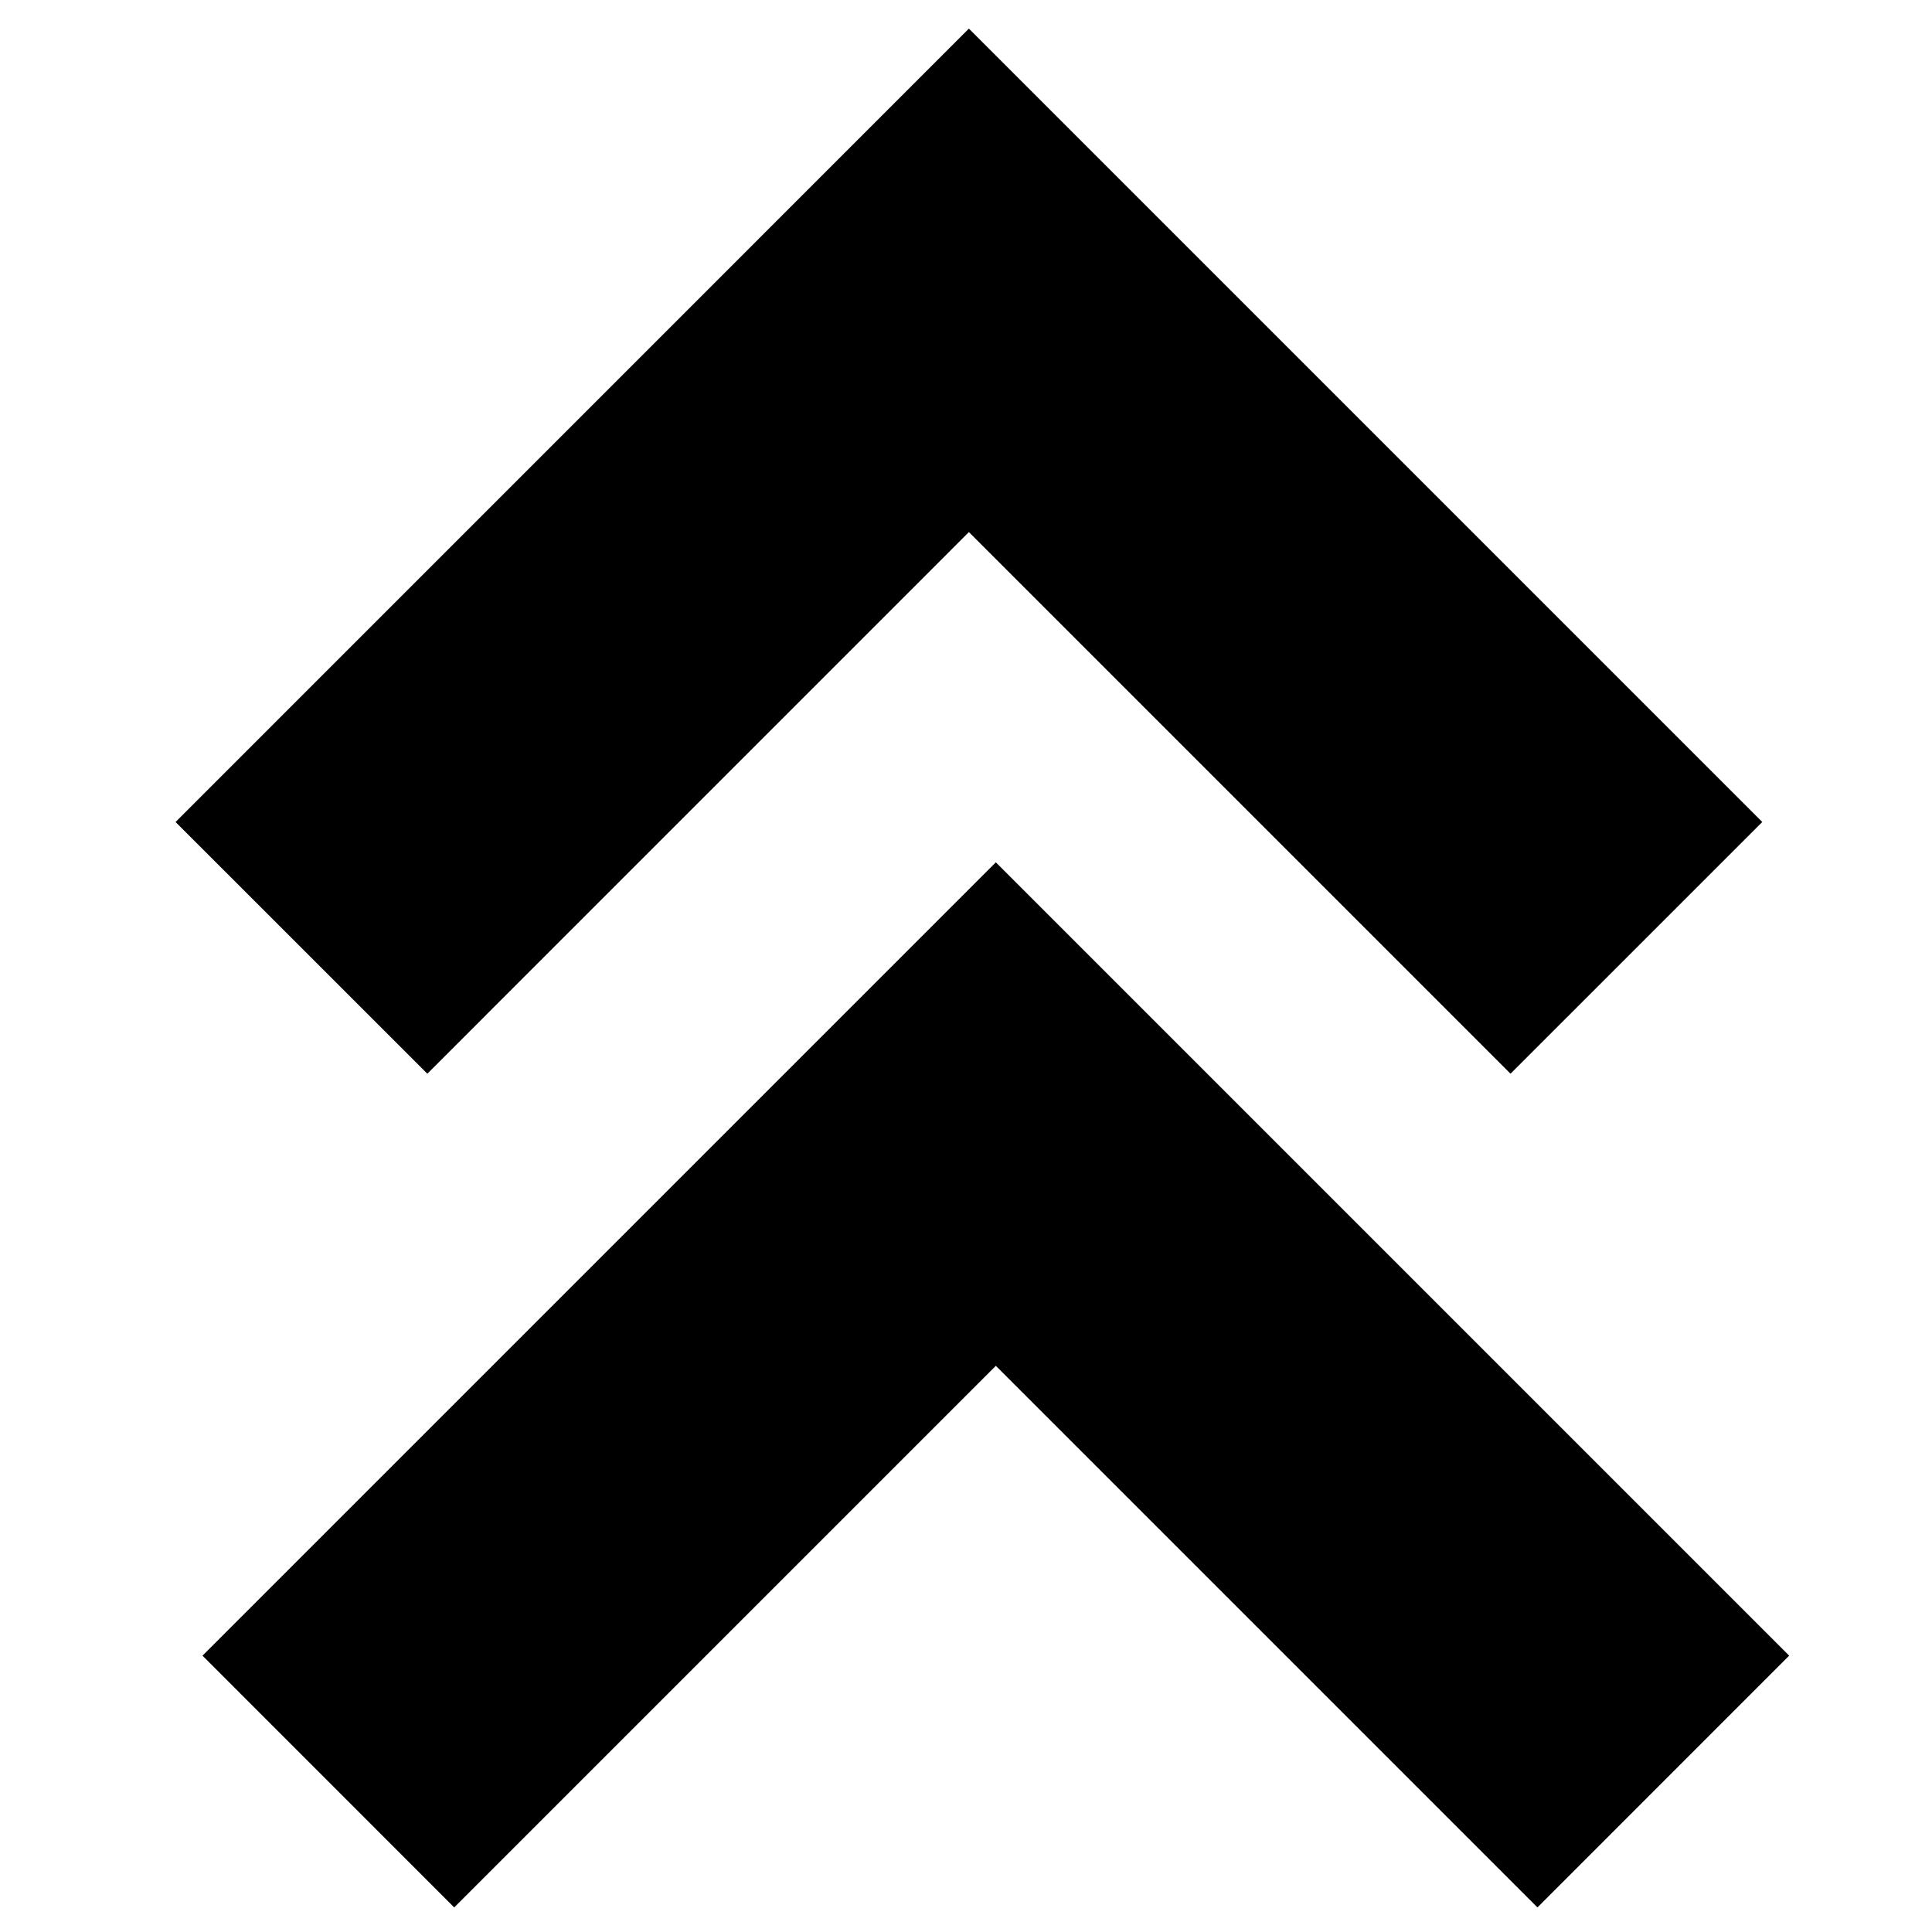<svg version="1.1" xmlns="http://www.w3.org/2000/svg" width="32" height="32" viewBox="0 0 32 32">
  <path
     d="M 25.019,17.784 29.189,13.615 16.048,0.474 2.908,13.615 7.078,17.784 16.048,8.813 Z"
   />
  <path
     d="M 25.465,31.593 29.634,27.423 16.494,14.283 3.354,27.423 7.523,31.593 16.494,22.622 Z"
   />
</svg>
